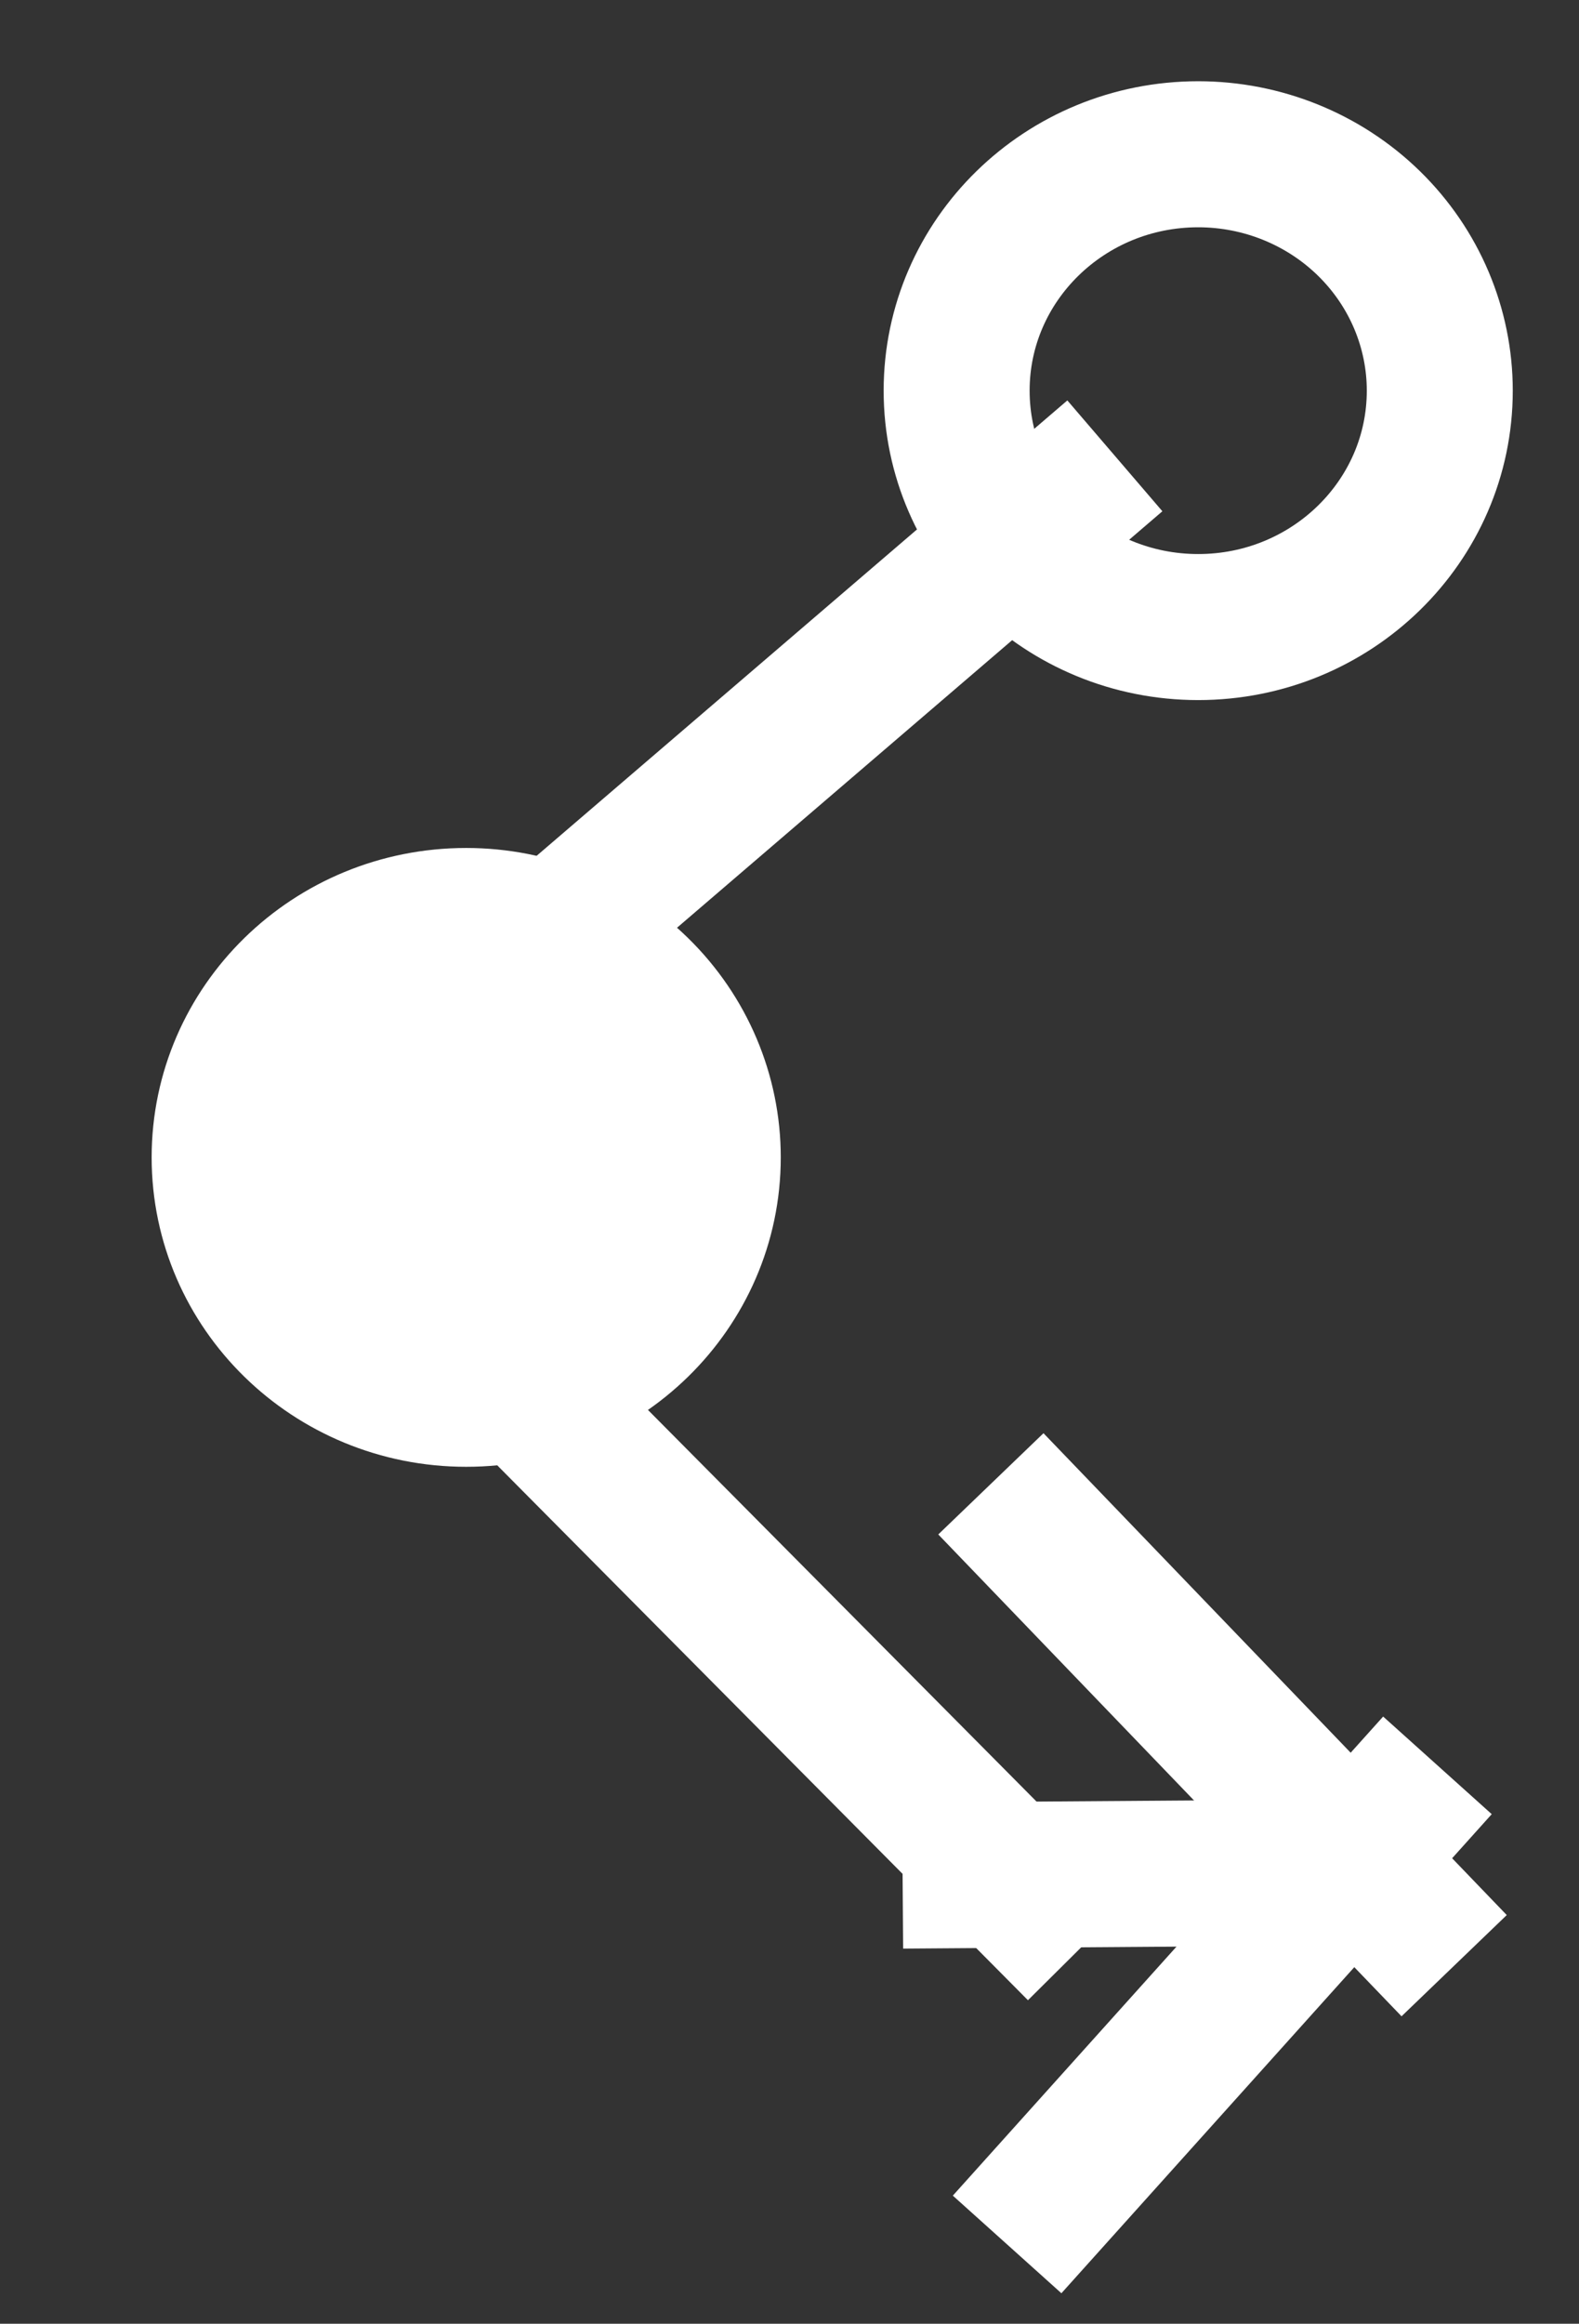 <svg version="1.1" viewBox="0.0 0.0 259.604 381.885" fill="none" stroke="none" stroke-linecap="square" stroke-miterlimit="10" xmlns:xlink="http://www.w3.org/1999/xlink" xmlns="http://www.w3.org/2000/svg"><rect x="0.0" y="0.0" width="259.604" height="381.885" fill="#333333" stroke="none"/><clipPath id="p.0"><path d="m0 0l259.604 0l0 381.885l-259.604 0l0 -381.885z" clip-rule="nonzero"/></clipPath><g clip-path="url(#p.0)"><path fill="#000000" fill-opacity="0.0" d="m0 0l259.604 0l0 381.885l-259.604 0z" fill-rule="evenodd"/><path fill="#000000" fill-opacity="0.0" d="m157.281 64.202l0 0c0 -21.456 17.782 -38.85 39.717 -38.85l0 0c10.533 0 20.636 4.093 28.084 11.379c7.448 7.286 11.633 17.168 11.633 27.471l0 0c0 21.456 -17.782 38.85 -39.717 38.85l0 0c-21.935 0 -39.717 -17.394 -39.717 -38.85z" fill-rule="evenodd"/><path stroke="#ffffff" stroke-width="24.0" stroke-linejoin="round" stroke-linecap="butt" d="m157.281 64.202l0 0c0 -21.456 17.782 -38.85 39.717 -38.85l0 0c10.533 0 20.636 4.093 28.084 11.379c7.448 7.286 11.633 17.168 11.633 27.471l0 0c0 21.456 -17.782 38.85 -39.717 38.85l0 0c-21.935 0 -39.717 -17.394 -39.717 -38.85z" fill-rule="evenodd"/><path fill="#ffffff" d="m36.932 190.207l0 0c0 -21.456 17.782 -38.85 39.717 -38.85l0 0c10.533 0 20.636 4.093 28.084 11.379c7.448 7.286 11.633 17.168 11.633 27.471l0 0c0 21.456 -17.782 38.85 -39.717 38.85l0 0c-21.935 0 -39.717 -17.394 -39.717 -38.85z" fill-rule="evenodd"/><path stroke="#ffffff" stroke-width="24.0" stroke-linejoin="round" stroke-linecap="butt" d="m36.932 190.207l0 0c0 -21.456 17.782 -38.85 39.717 -38.85l0 0c10.533 0 20.636 4.093 28.084 11.379c7.448 7.286 11.633 17.168 11.633 27.471l0 0c0 21.456 -17.782 38.85 -39.717 38.85l0 0c-21.935 0 -39.717 -17.394 -39.717 -38.85z" fill-rule="evenodd"/><path fill="#000000" fill-opacity="0.0" d="m174.186 82.726l-94.74 81.26" fill-rule="evenodd"/><path stroke="#ffffff" stroke-width="24.0" stroke-linejoin="round" stroke-linecap="butt" d="m174.186 82.726l-94.74 81.26" fill-rule="evenodd"/><path fill="#000000" fill-opacity="0.0" d="m169.068 311.749l-96.976 -97.701" fill-rule="evenodd"/><path stroke="#ffffff" stroke-width="24.0" stroke-linejoin="round" stroke-linecap="butt" d="m169.068 311.749l-96.976 -97.701" fill-rule="evenodd"/><path fill="#000000" fill-opacity="0.0" d="m160.396 308.149l64.976 -0.472" fill-rule="evenodd"/><path stroke="#ffffff" stroke-width="24.0" stroke-linejoin="round" stroke-linecap="butt" d="m160.396 308.149l64.976 -0.472" fill-rule="evenodd"/><path fill="#000000" fill-opacity="0.0" d="m230.758 314.394l-59.528 -61.89" fill-rule="evenodd"/><path stroke="#ffffff" stroke-width="24.0" stroke-linejoin="round" stroke-linecap="butt" d="m230.758 314.394l-59.528 -61.89" fill-rule="evenodd"/><path fill="#000000" fill-opacity="0.0" d="m228.31 299.047l-54.709 60.882" fill-rule="evenodd"/><path stroke="#ffffff" stroke-width="24.0" stroke-linejoin="round" stroke-linecap="butt" d="m228.31 299.047l-54.709 60.882" fill-rule="evenodd"/></g></svg>